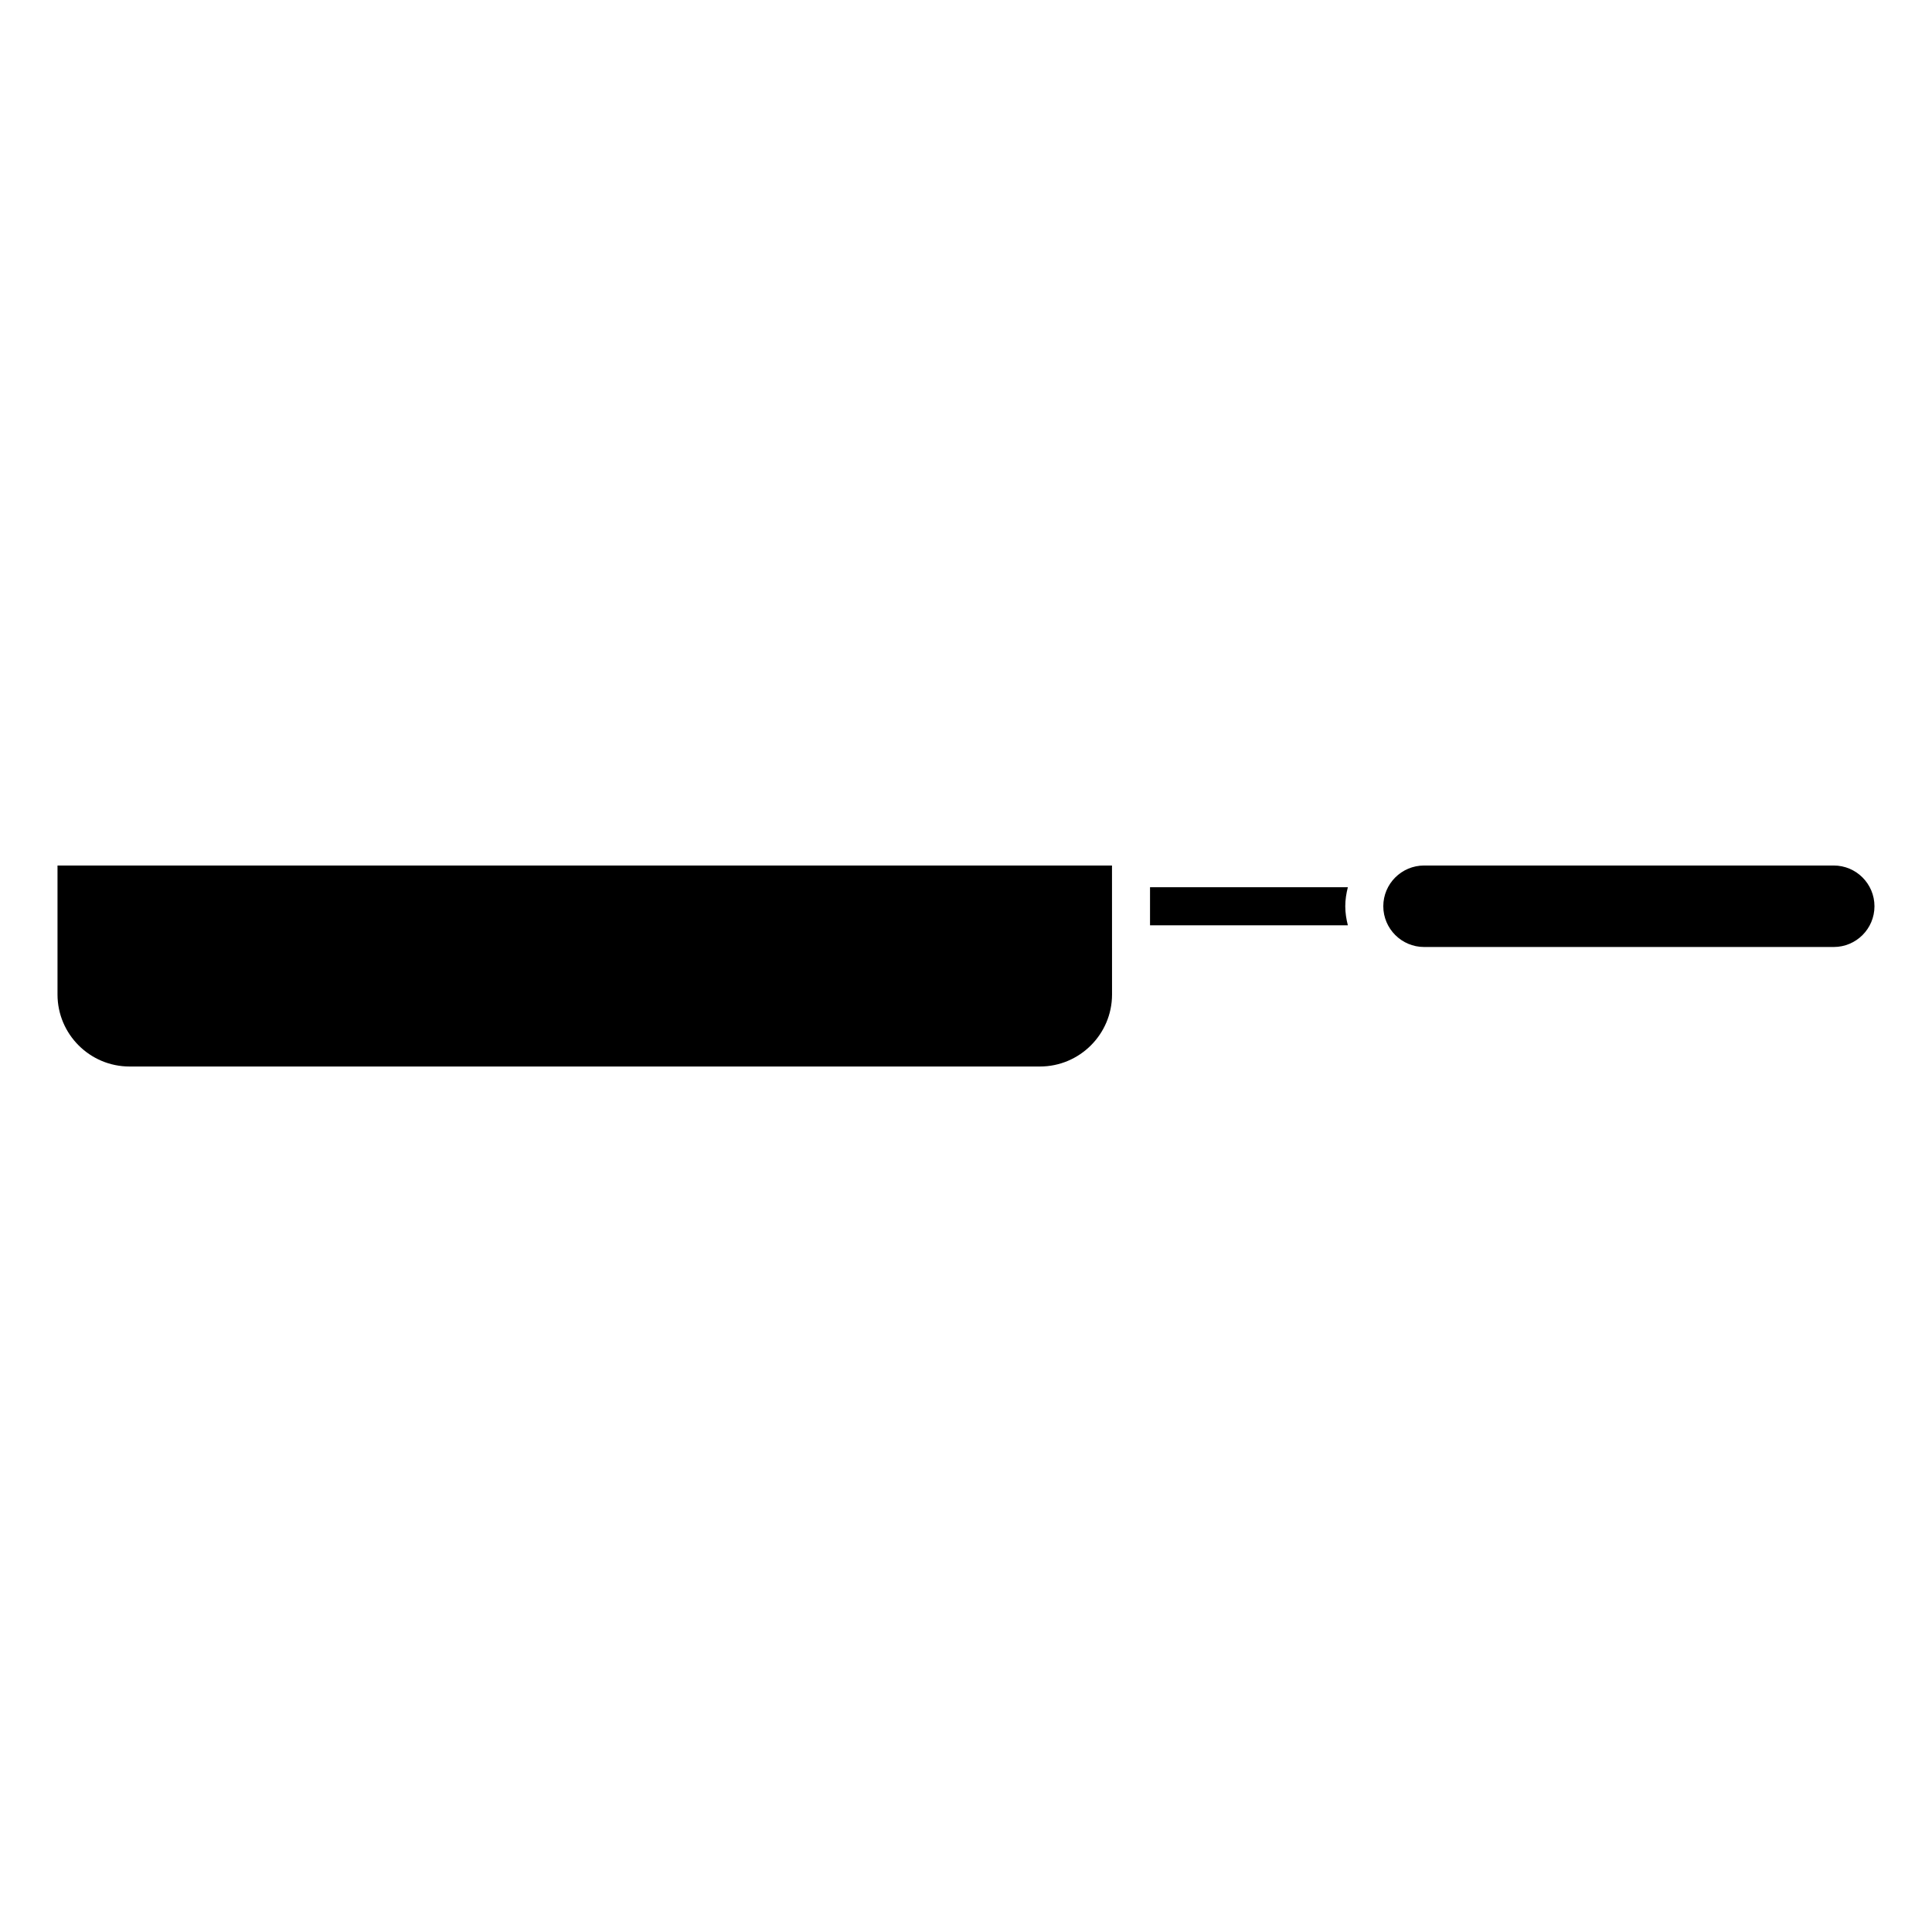 <?xml version="1.0" encoding="UTF-8"?>
<!-- Uploaded to: ICON Repo, www.svgrepo.com, Generator: ICON Repo Mixer Tools -->
<svg fill="#000000" width="800px" height="800px" version="1.1" viewBox="144 144 512 512" xmlns="http://www.w3.org/2000/svg">
 <g>
  <path d="m500.51 384.17c0-1.742 0.273-3.414 0.684-5.039h-52.426v10.078h52.426c-0.41-1.621-0.684-3.297-0.684-5.039z"/>
  <path d="m438.69 373.37h-279.45v34.18c0 10.52 8.566 19.086 19.086 19.086h241.27c10.531 0 19.105-8.566 19.105-19.086z"/>
  <path d="m629.96 373.37h-108.56c-5.965 0-10.812 4.836-10.812 10.793 0.004 5.953 4.848 10.801 10.812 10.801h108.56c5.953 0 10.793-4.836 10.793-10.793 0-5.953-4.836-10.801-10.793-10.801z"/>
 </g>
</svg>